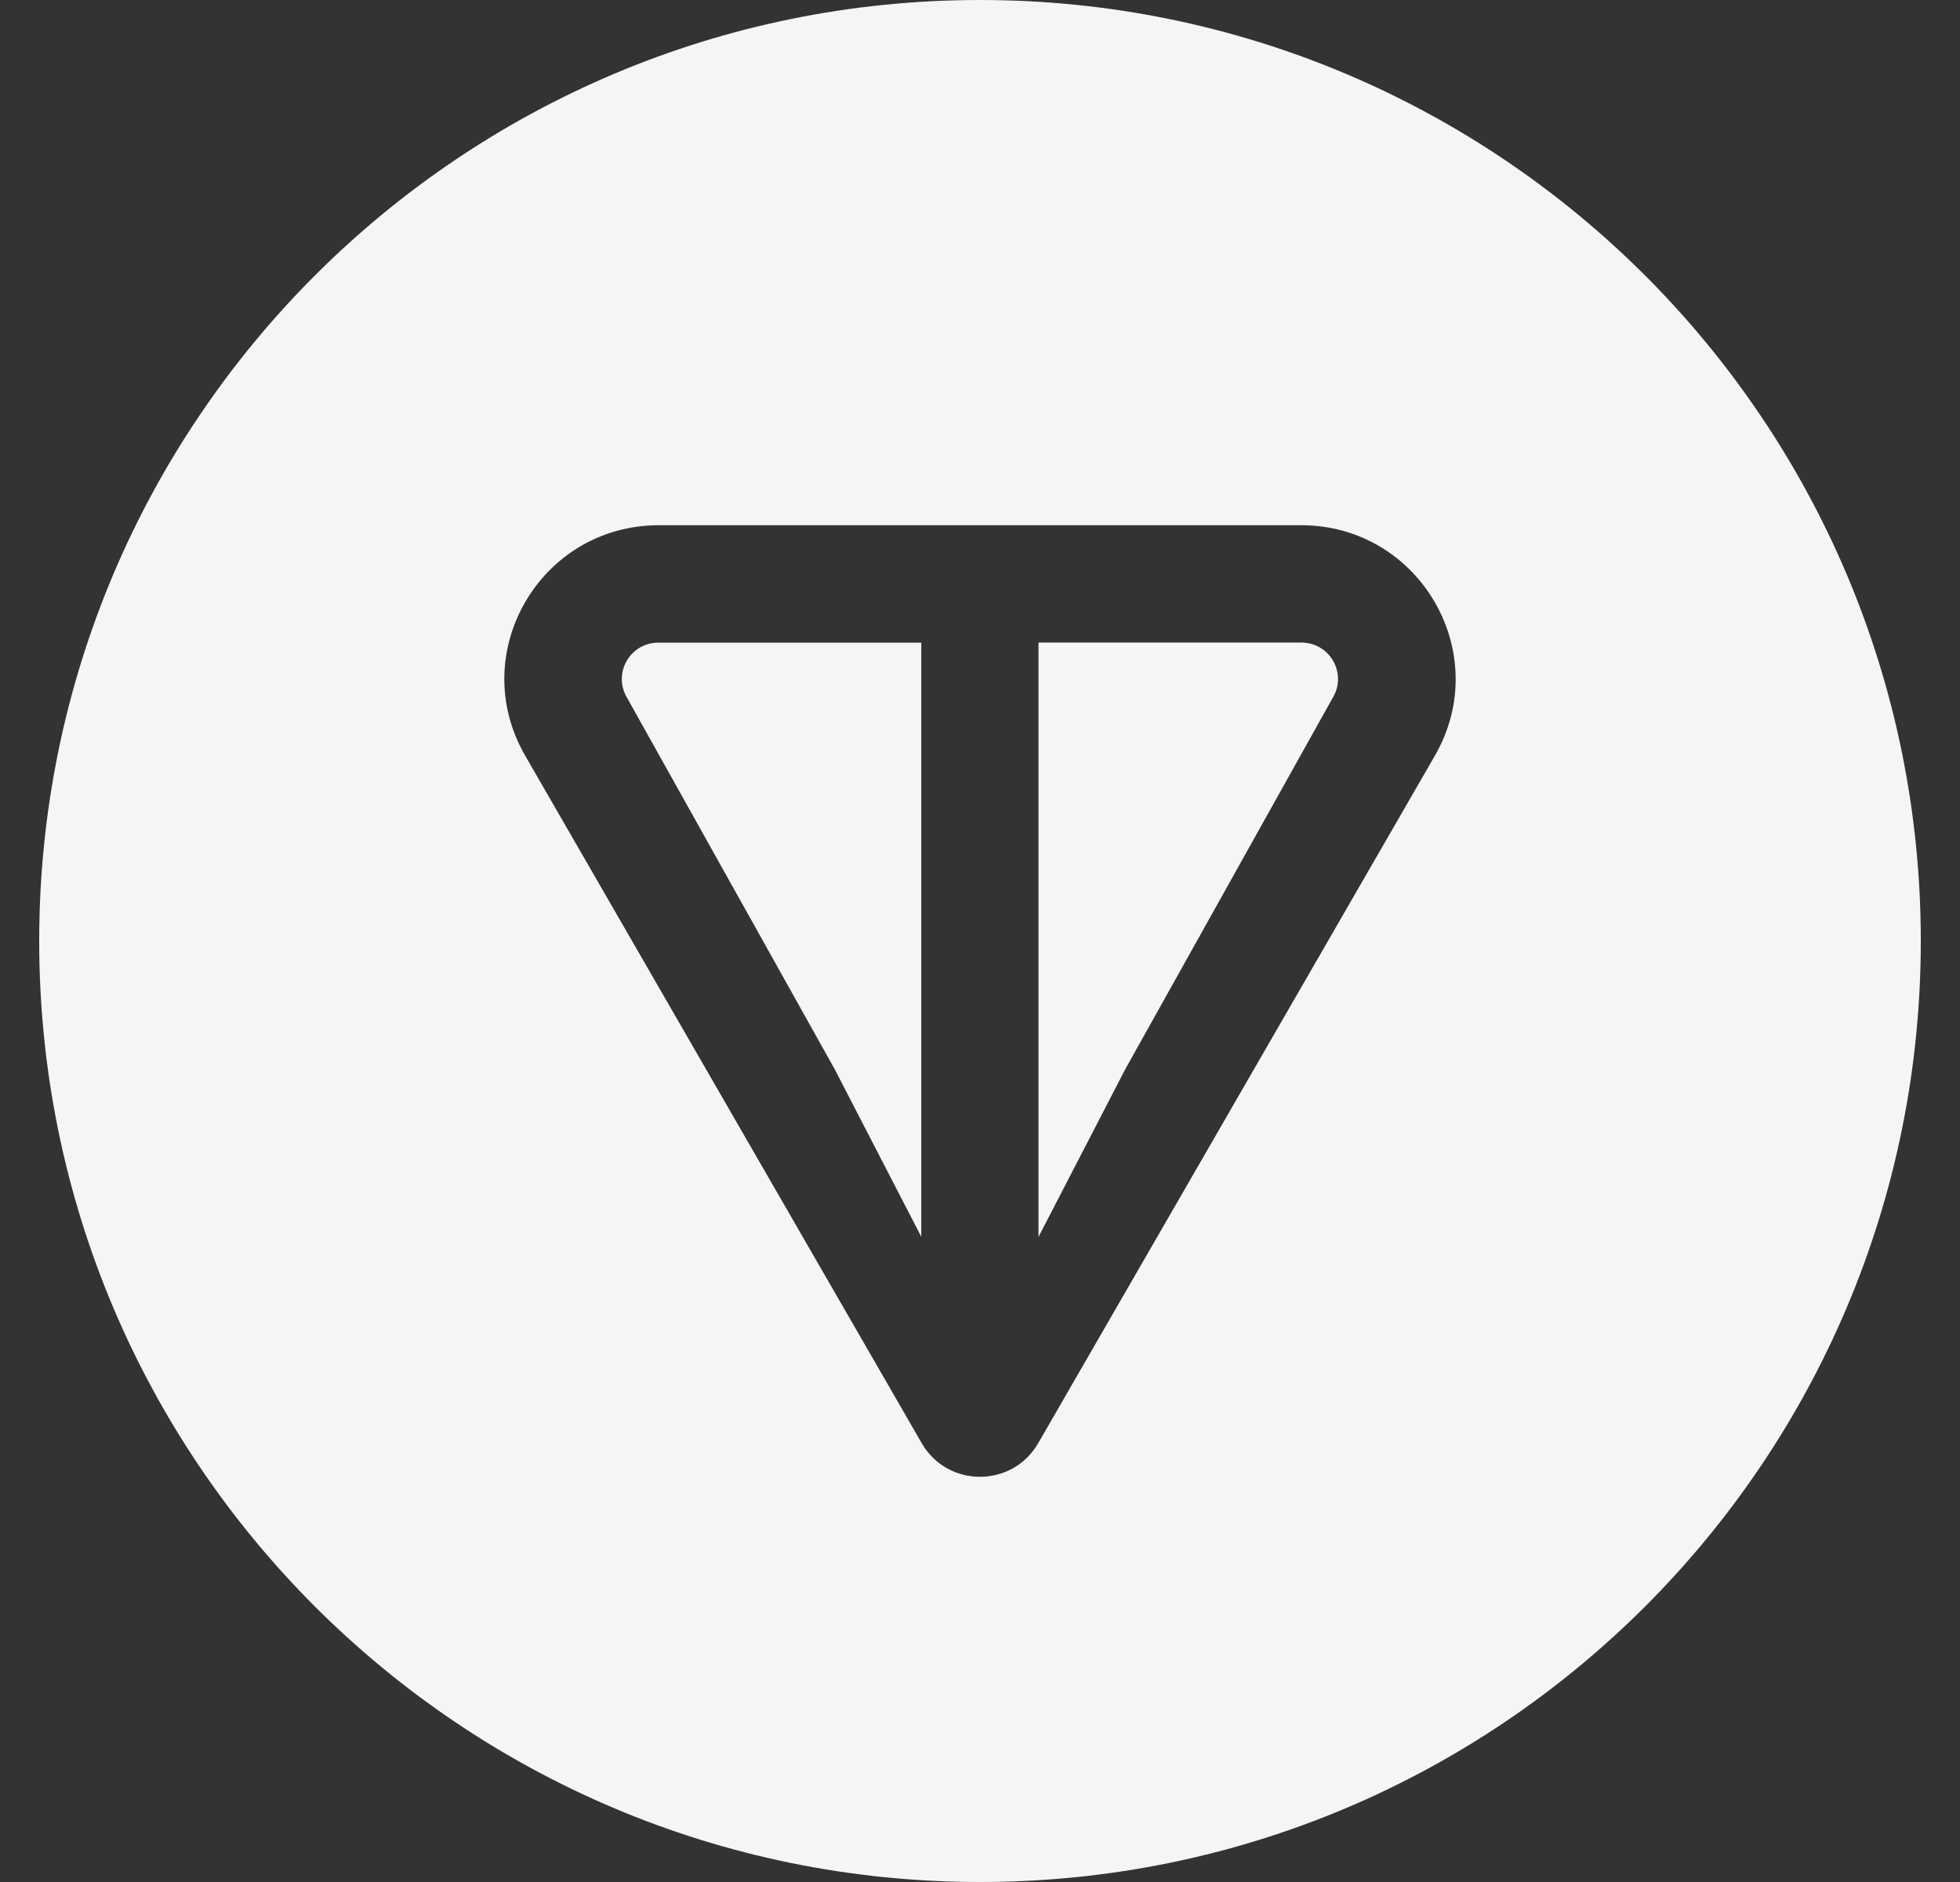<svg width="25" height="24" viewBox="0 0 25 24" fill="none" xmlns="http://www.w3.org/2000/svg">
<rect x="0" y="0" width="25" height="24" fill="#333333" stroke="none"/>
<path fill-rule="evenodd" clip-rule="evenodd" d="M24.5 12C24.5 18.627 19.127 24 12.5 24C5.873 24 0.5 18.627 0.5 12C0.5 5.373 5.873 0 12.5 0C19.127 0 24.5 5.373 24.5 12ZM8.402 6.698H16.597H16.598C18.104 6.698 19.059 8.325 18.302 9.637L13.243 18.403C12.913 18.976 12.086 18.976 11.756 18.403L6.699 9.637C5.94 8.323 6.895 6.698 8.402 6.698ZM11.751 15.772V8.195H8.401C8.034 8.195 7.818 8.585 7.993 8.889L10.651 13.643L11.751 15.772ZM14.348 13.644L17.005 8.888C17.18 8.584 16.963 8.194 16.596 8.194H13.246V15.774L14.348 13.644Z" fill="#F5F5F7"/>
</svg>
